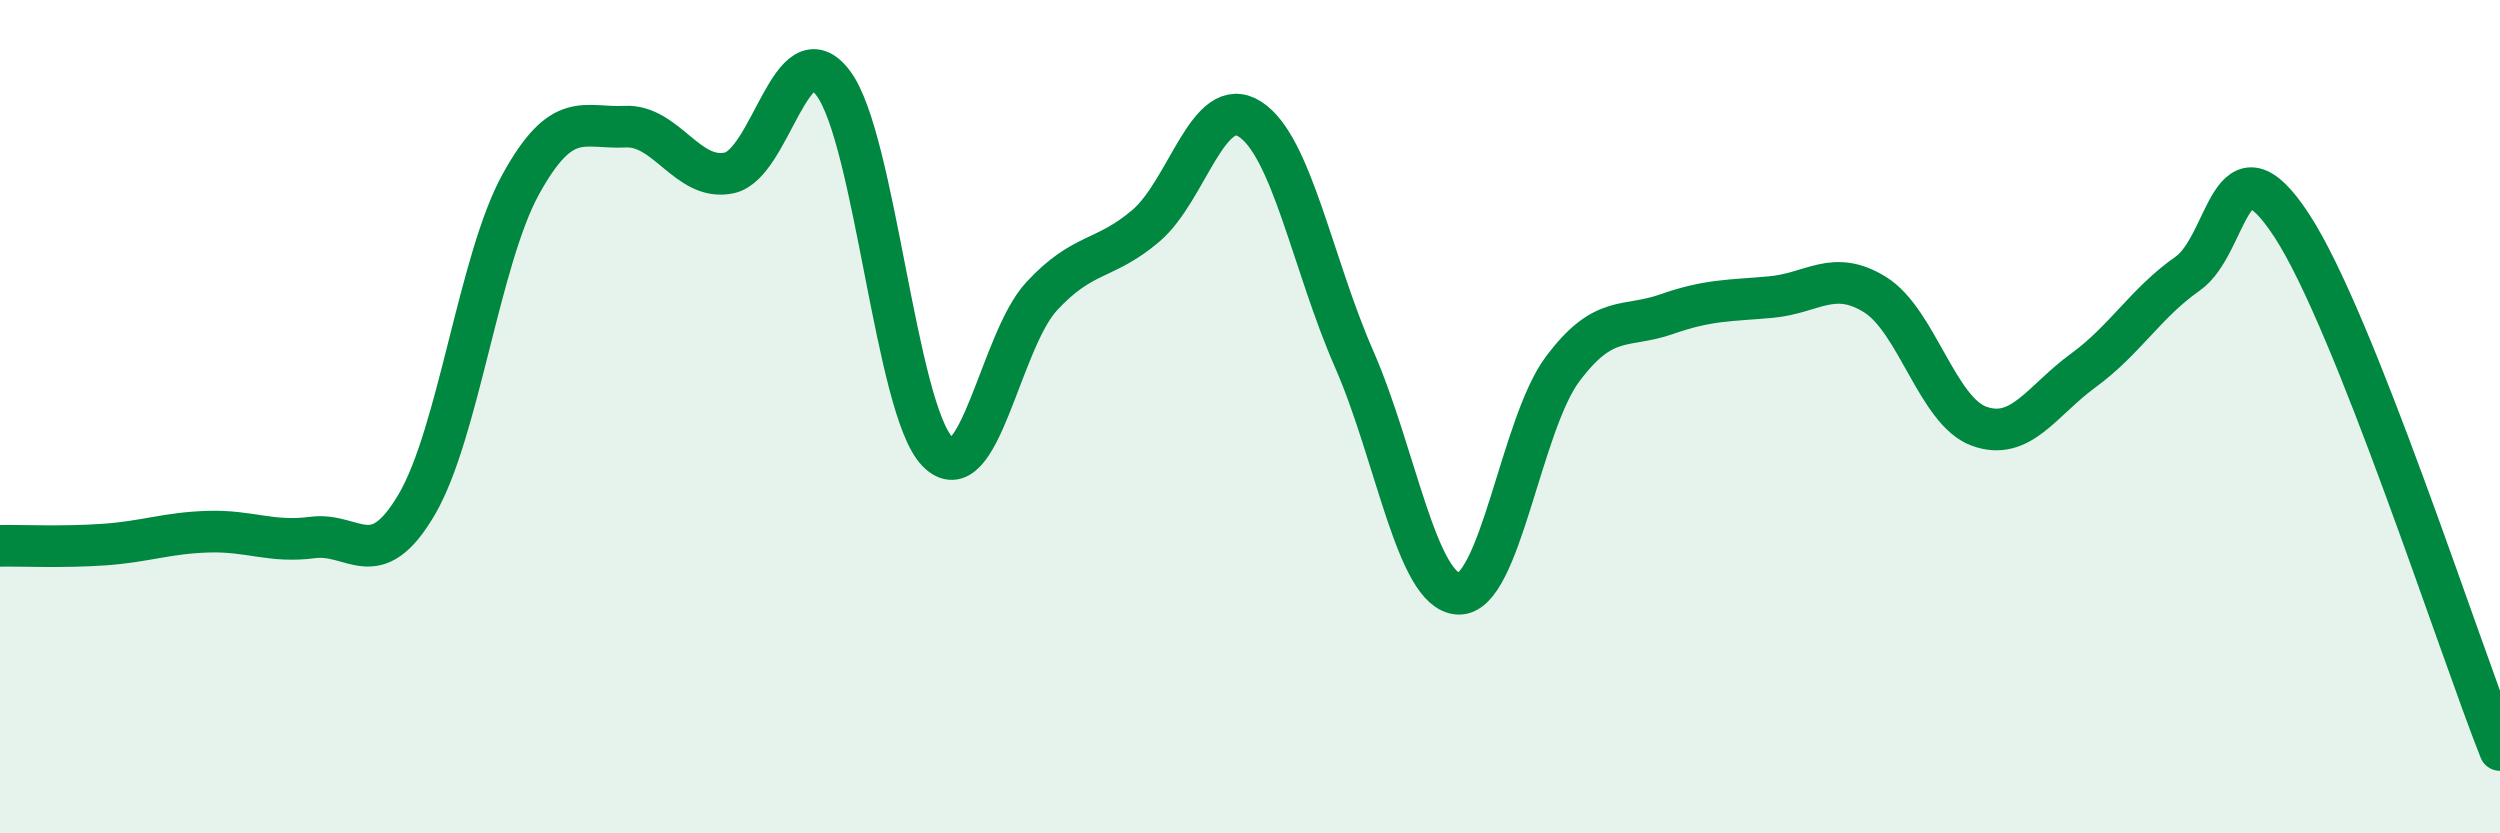 
    <svg width="60" height="20" viewBox="0 0 60 20" xmlns="http://www.w3.org/2000/svg">
      <path
        d="M 0,13.1 C 0.5,13.09 1.5,13.14 2.5,13.07 C 3.5,13 4,12.79 5,12.76 C 6,12.73 6.5,13.03 7.5,12.9 C 8.5,12.77 9,13.81 10,12.11 C 11,10.41 11.5,6.23 12.5,4.42 C 13.5,2.61 14,3.09 15,3.04 C 16,2.99 16.5,4.36 17.5,4.15 C 18.5,3.94 19,0.66 20,2 C 21,3.34 21.5,9.82 22.5,10.84 C 23.5,11.86 24,8.19 25,7.11 C 26,6.03 26.5,6.27 27.5,5.42 C 28.5,4.57 29,2.22 30,2.86 C 31,3.5 31.5,6.34 32.5,8.62 C 33.5,10.9 34,14.2 35,14.25 C 36,14.3 36.5,10.2 37.5,8.86 C 38.5,7.52 39,7.89 40,7.54 C 41,7.19 41.5,7.22 42.5,7.13 C 43.5,7.04 44,6.45 45,7.07 C 46,7.69 46.5,9.87 47.5,10.23 C 48.5,10.59 49,9.62 50,8.89 C 51,8.16 51.5,7.27 52.5,6.57 C 53.5,5.87 53.5,3.12 55,5.41 C 56.5,7.7 59,15.48 60,18L60 20L0 20Z"
        fill="#008740"
        opacity="0.1"
        stroke-linecap="round"
        stroke-linejoin="round"
      />
      <path
        d="M 0,13.1 C 0.5,13.09 1.5,13.14 2.5,13.07 C 3.5,13 4,12.79 5,12.76 C 6,12.73 6.5,13.03 7.5,12.9 C 8.5,12.77 9,13.81 10,12.11 C 11,10.41 11.5,6.23 12.5,4.42 C 13.5,2.61 14,3.09 15,3.04 C 16,2.99 16.5,4.36 17.5,4.15 C 18.5,3.94 19,0.66 20,2 C 21,3.34 21.5,9.82 22.5,10.84 C 23.5,11.86 24,8.19 25,7.11 C 26,6.03 26.5,6.27 27.5,5.42 C 28.5,4.57 29,2.22 30,2.86 C 31,3.5 31.5,6.34 32.5,8.62 C 33.5,10.9 34,14.2 35,14.25 C 36,14.3 36.5,10.2 37.5,8.86 C 38.5,7.52 39,7.89 40,7.54 C 41,7.19 41.5,7.22 42.5,7.13 C 43.5,7.04 44,6.45 45,7.07 C 46,7.69 46.5,9.87 47.5,10.23 C 48.5,10.59 49,9.62 50,8.89 C 51,8.16 51.5,7.27 52.5,6.57 C 53.5,5.87 53.5,3.12 55,5.41 C 56.5,7.7 59,15.48 60,18"
        stroke="#008740"
        stroke-width="1"
        fill="none"
        stroke-linecap="round"
        stroke-linejoin="round"
      />
    </svg>
  